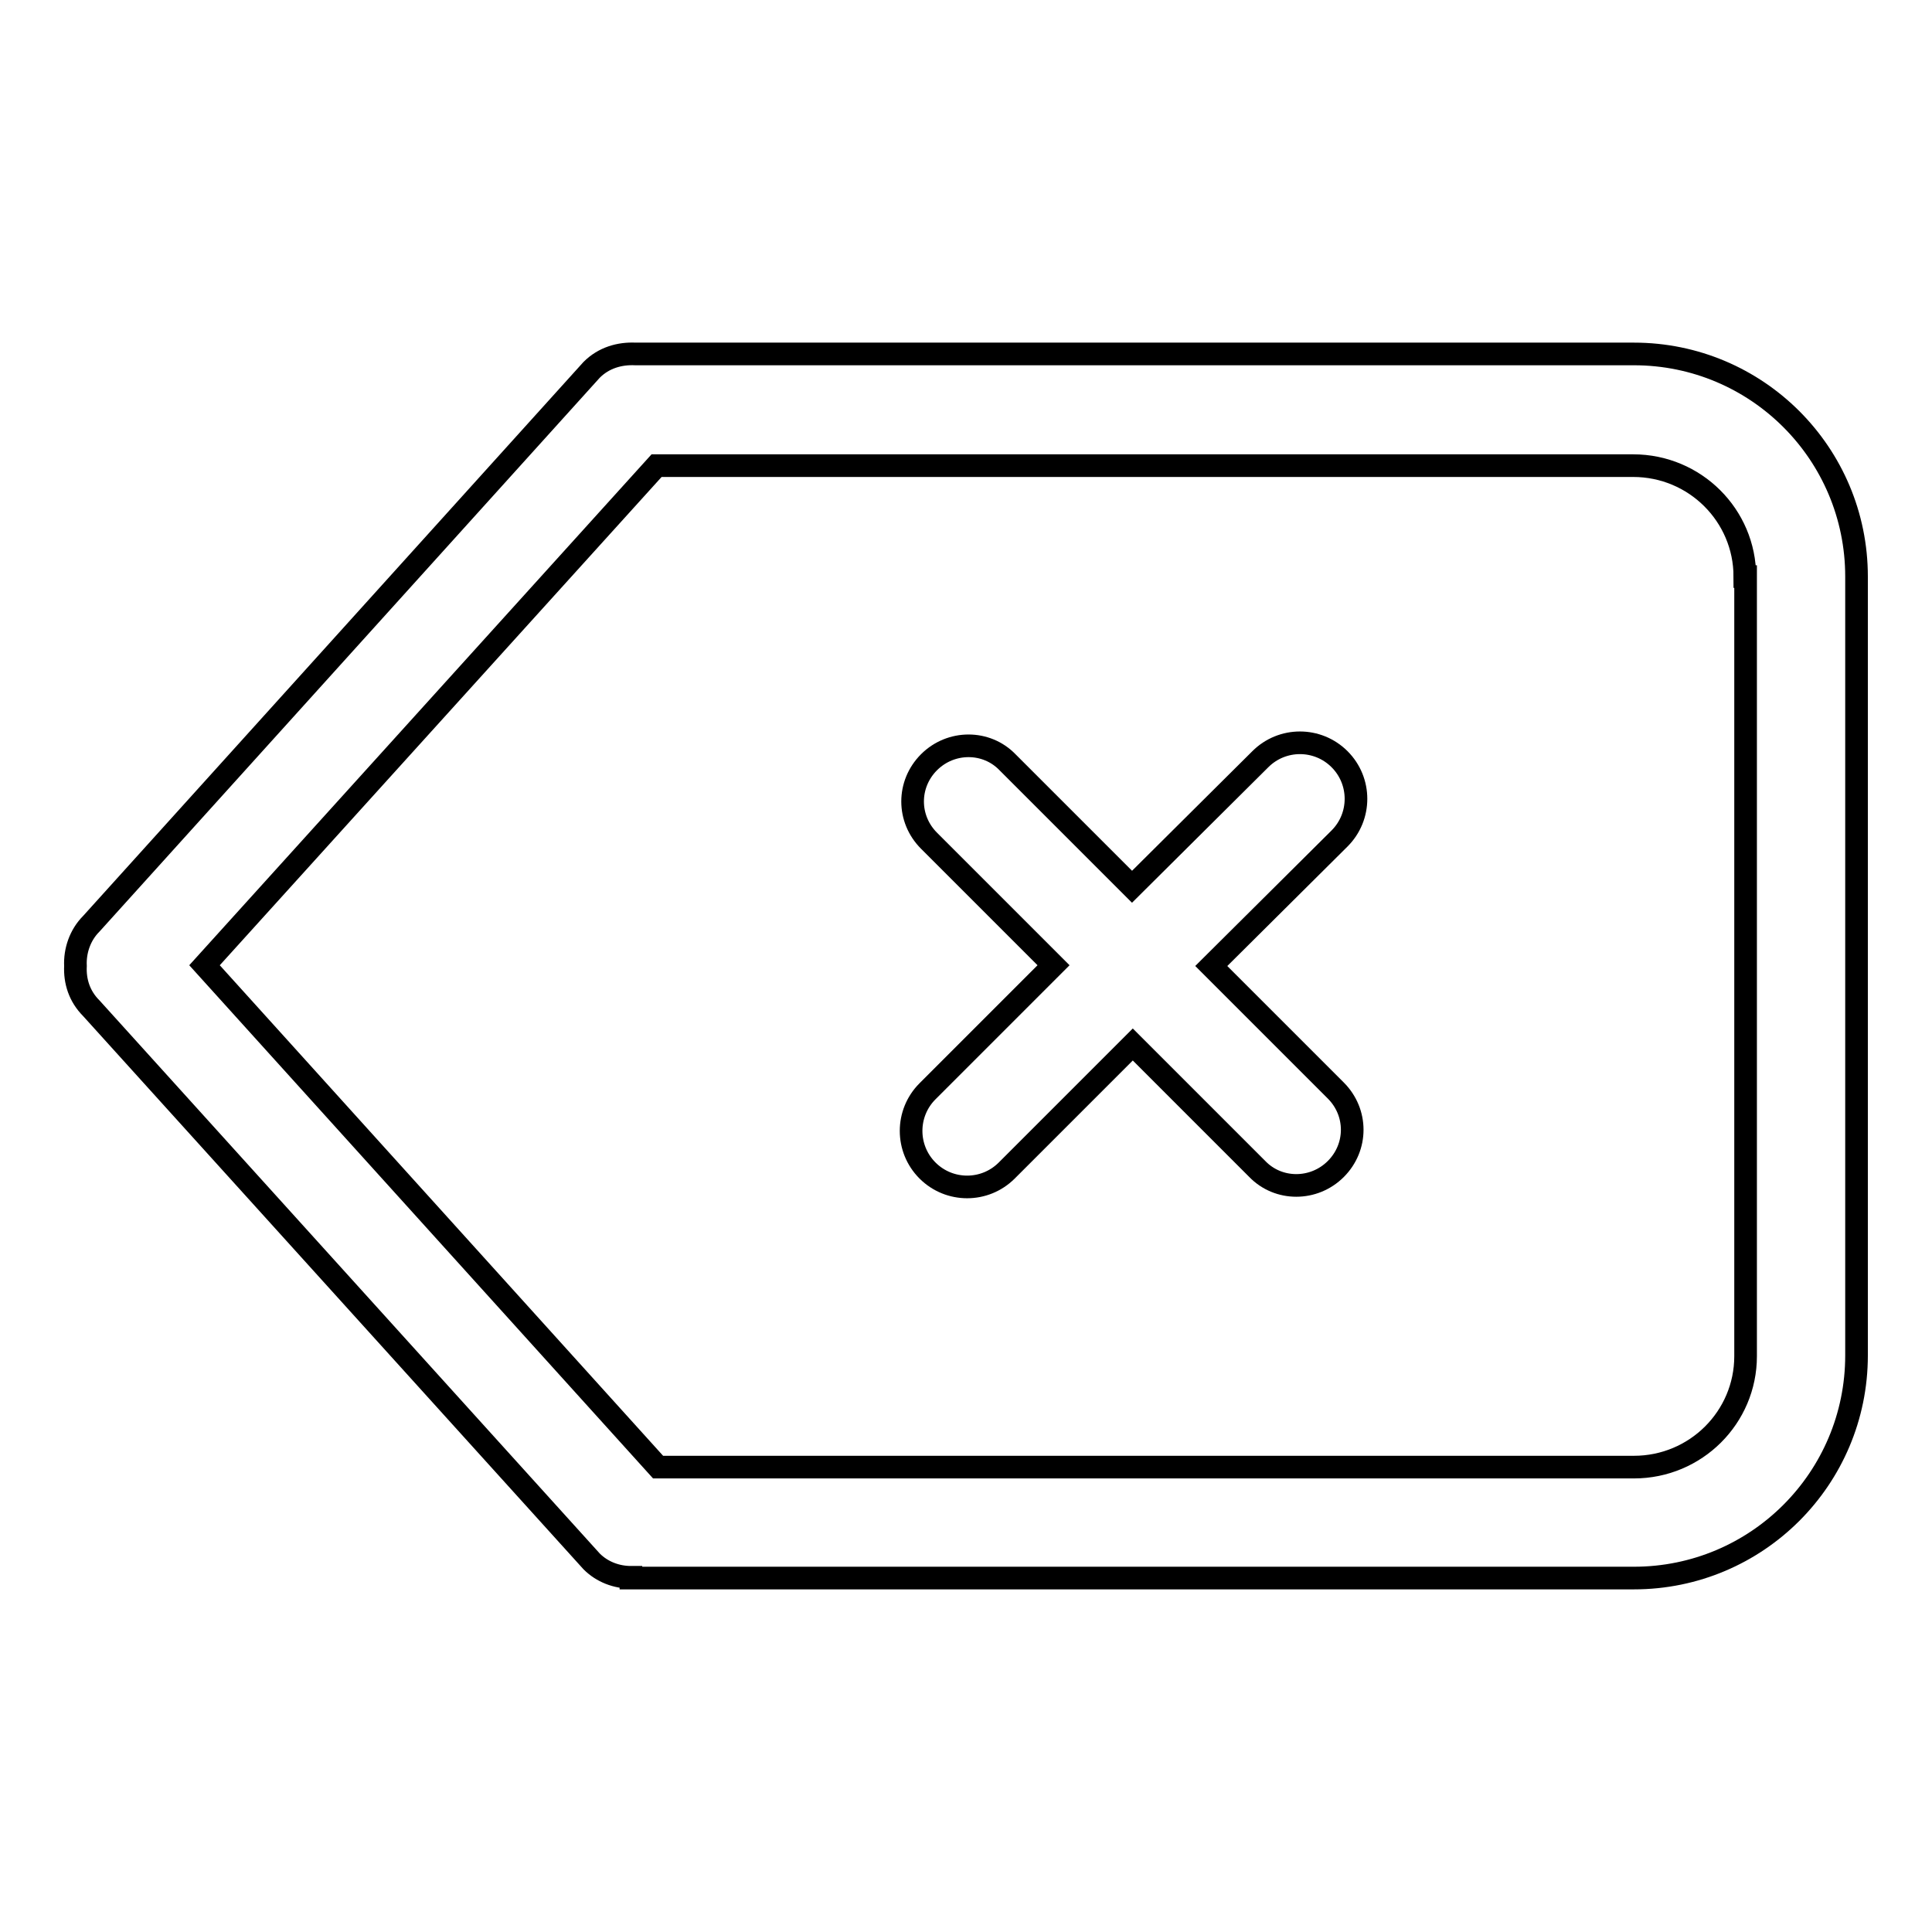 <?xml version="1.0" encoding="utf-8"?>
<!-- Svg Vector Icons : http://www.onlinewebfonts.com/icon -->
<!DOCTYPE svg PUBLIC "-//W3C//DTD SVG 1.1//EN" "http://www.w3.org/Graphics/SVG/1.1/DTD/svg11.dtd">
<svg version="1.1" xmlns="http://www.w3.org/2000/svg" xmlns:xlink="http://www.w3.org/1999/xlink" x="0px" y="0px" viewBox="0 0 256 256" enable-background="new 0 0 256 256" xml:space="preserve">
<g><g><path stroke-width="3" fill-opacity="0" stroke="#000000"  d="M216.5,209.1H83.6V209c-1.9,0-3.8-0.7-5.2-2.1l-66.3-73.3c-1.6-1.6-2.2-3.6-2.1-5.6c-0.1-2,0.6-4.1,2.1-5.6L78.4,49c1.6-1.6,3.7-2.2,5.8-2.1h132.3c16.3,0,29.5,13.2,29.5,29.5v103.2C246,195.9,232.8,209.1,216.5,209.1z M231.2,76.4c0-8.1-6.6-14.7-14.8-14.7H87l-59.9,66.2l60.1,66.5h129.3c8.2,0,14.8-6.6,14.8-14.7V76.4z M160.5,128l16.5,16.5c2.9,2.9,2.9,7.5,0,10.4c-2.9,2.9-7.6,2.9-10.4,0l-16.5-16.5l-16.7,16.7c-2.9,2.9-7.6,2.9-10.5,0c-2.9-2.9-2.9-7.6,0-10.5l16.7-16.7l-16.5-16.5c-2.9-2.9-2.9-7.5,0-10.4c2.9-2.9,7.6-2.9,10.4,0l16.5,16.5l17-16.9c2.9-2.9,7.6-2.9,10.5,0c2.9,2.9,2.9,7.6,0,10.5L160.5,128z"/></g></g>
</svg>